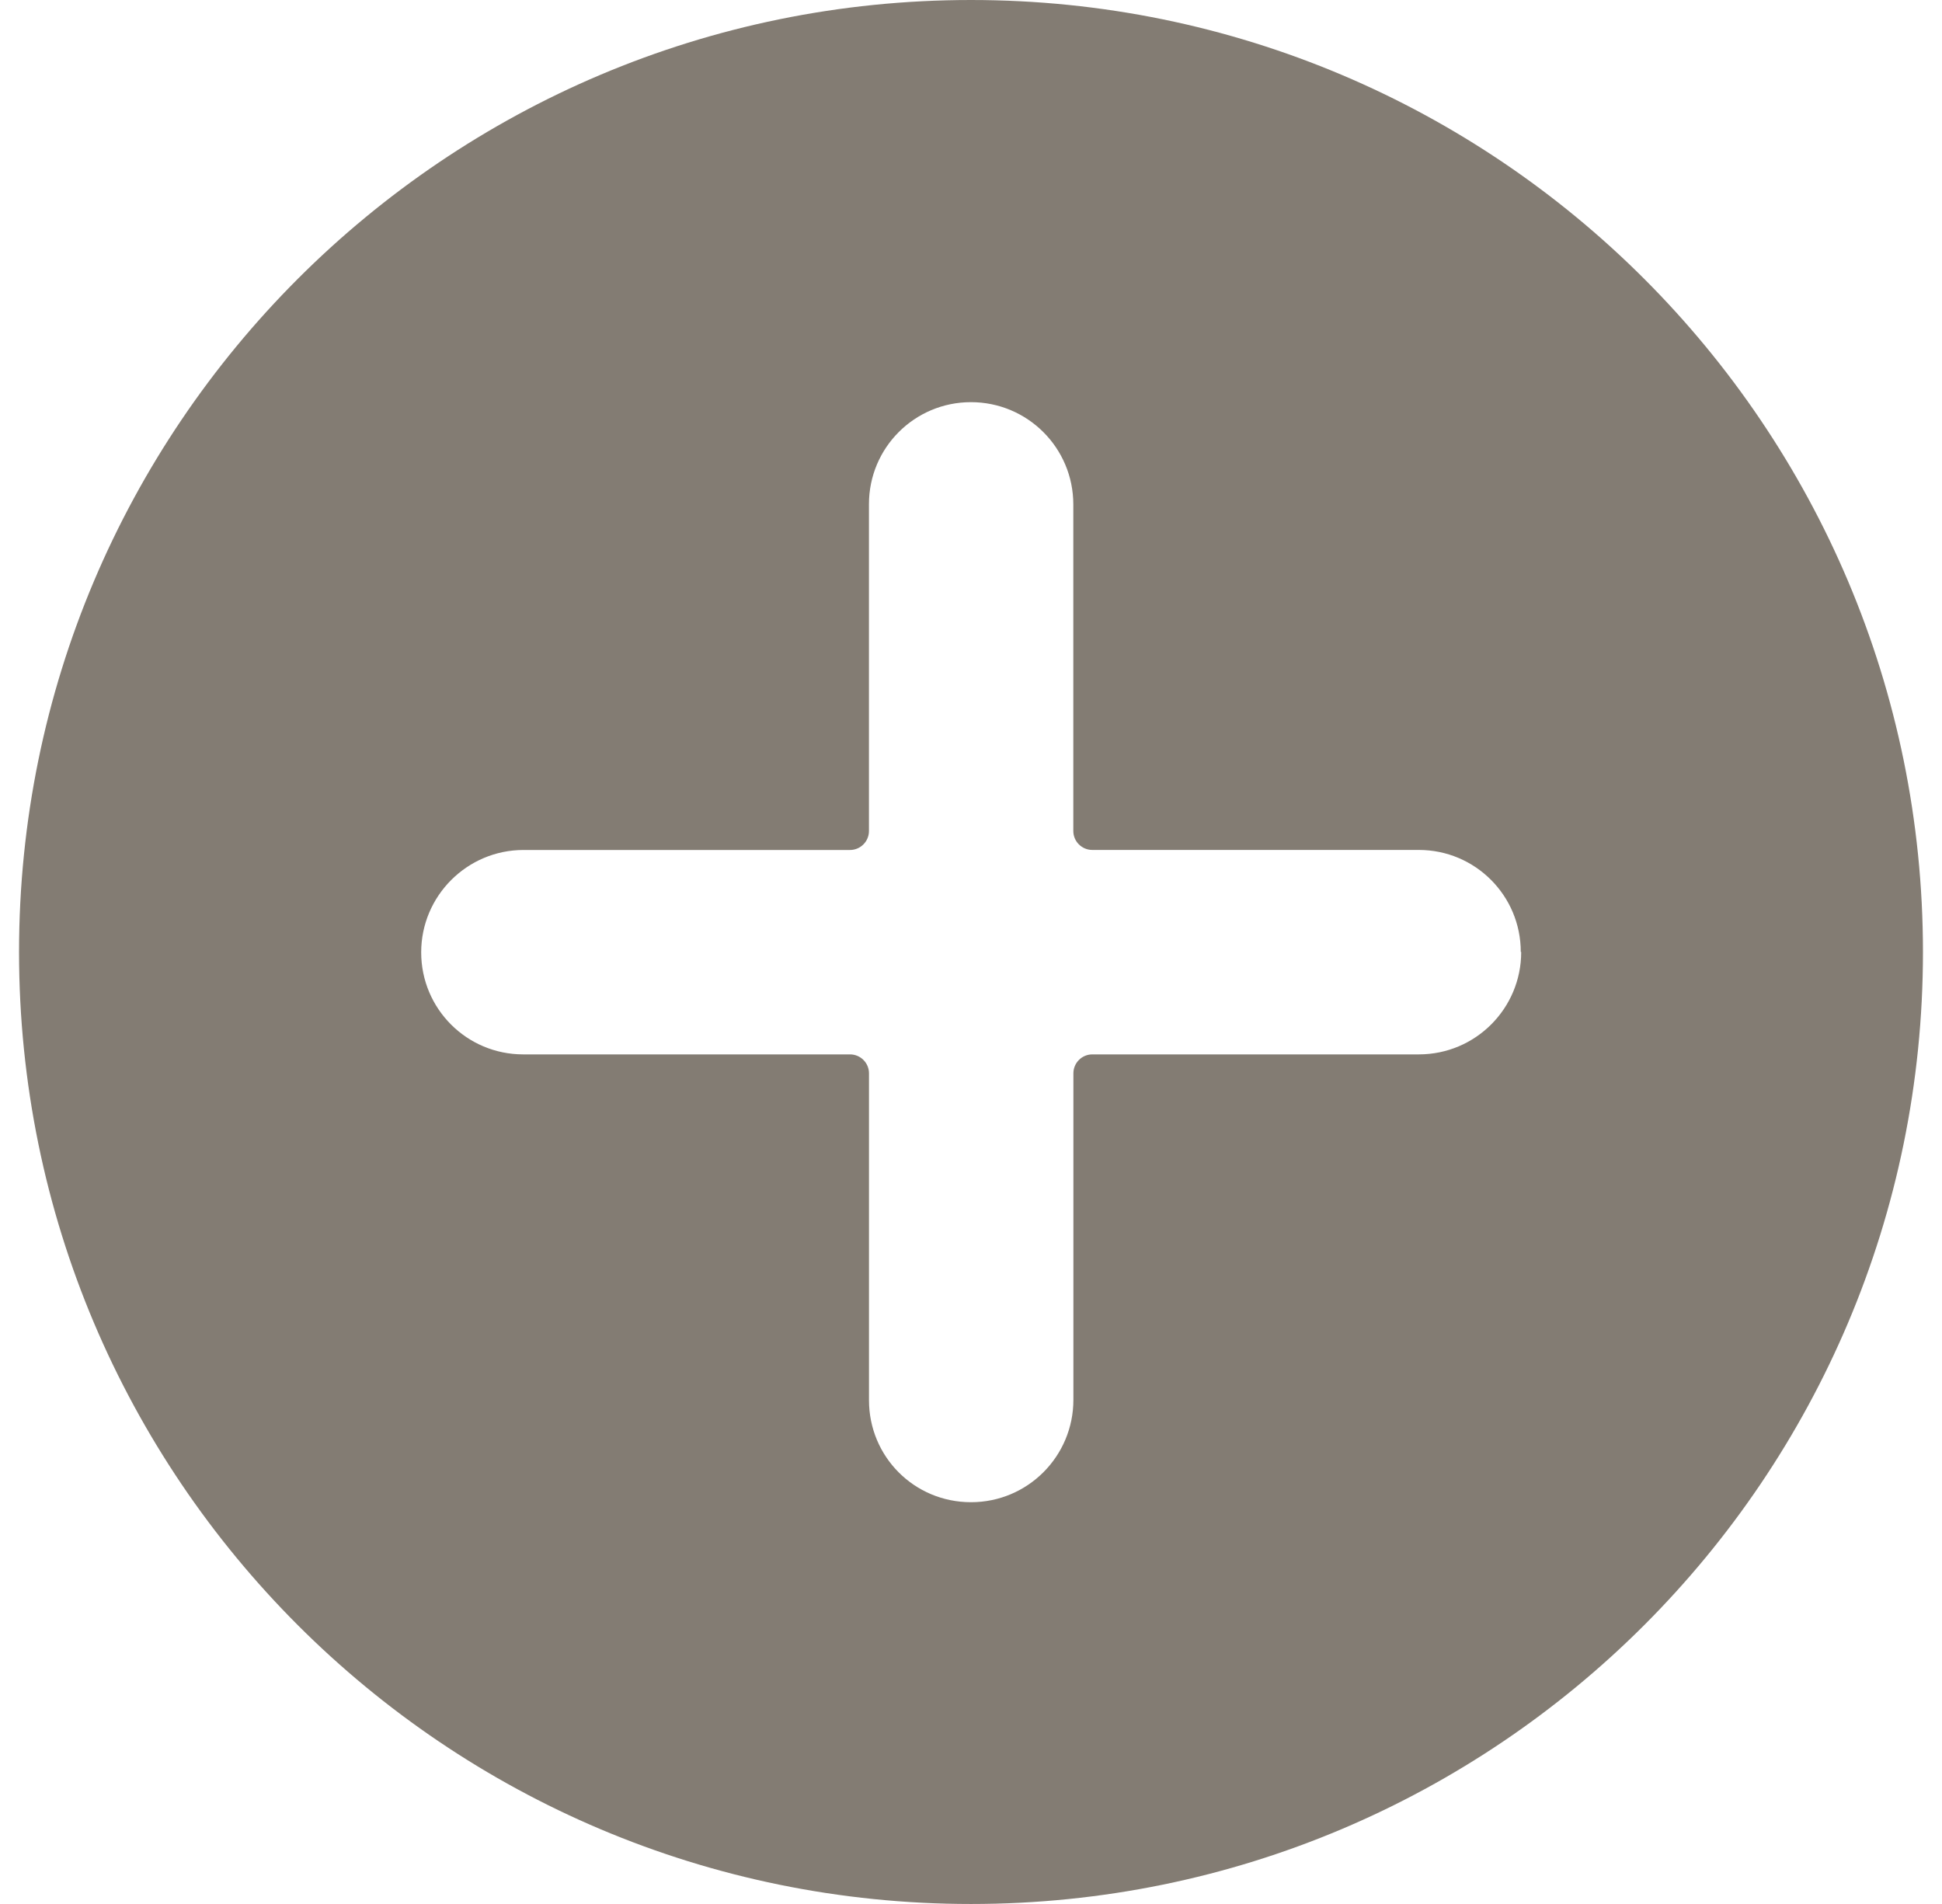 <svg width="51" height="50" viewBox="0 0 51 50" fill="none" xmlns="http://www.w3.org/2000/svg">
<path d="M25.5 0C11.691 0 0.5 11.191 0.5 25C0.5 38.809 11.691 50 25.5 50C39.309 50 50.5 38.809 50.5 25C50.5 11.191 39.309 0 25.5 0ZM39.949 25C39.949 26.481 38.752 27.689 37.26 27.689H28.686C28.412 27.689 28.189 27.912 28.189 28.186V36.76C28.189 38.241 26.992 39.449 25.5 39.449C24.008 39.449 22.821 38.252 22.821 36.77V28.186C22.821 27.912 22.598 27.689 22.323 27.689H13.74C12.259 27.689 11.061 26.492 11.061 25.009C11.061 23.527 12.268 22.321 13.749 22.321H22.322C22.597 22.321 22.82 22.098 22.82 21.823V13.24C22.82 11.759 24.017 10.561 25.499 10.561C26.981 10.561 28.187 11.758 28.187 13.249V21.822C28.187 22.097 28.41 22.32 28.685 22.32H37.259C38.74 22.32 39.938 23.517 39.938 24.999H39.949V25Z" fill="#837C73"/>
</svg>
